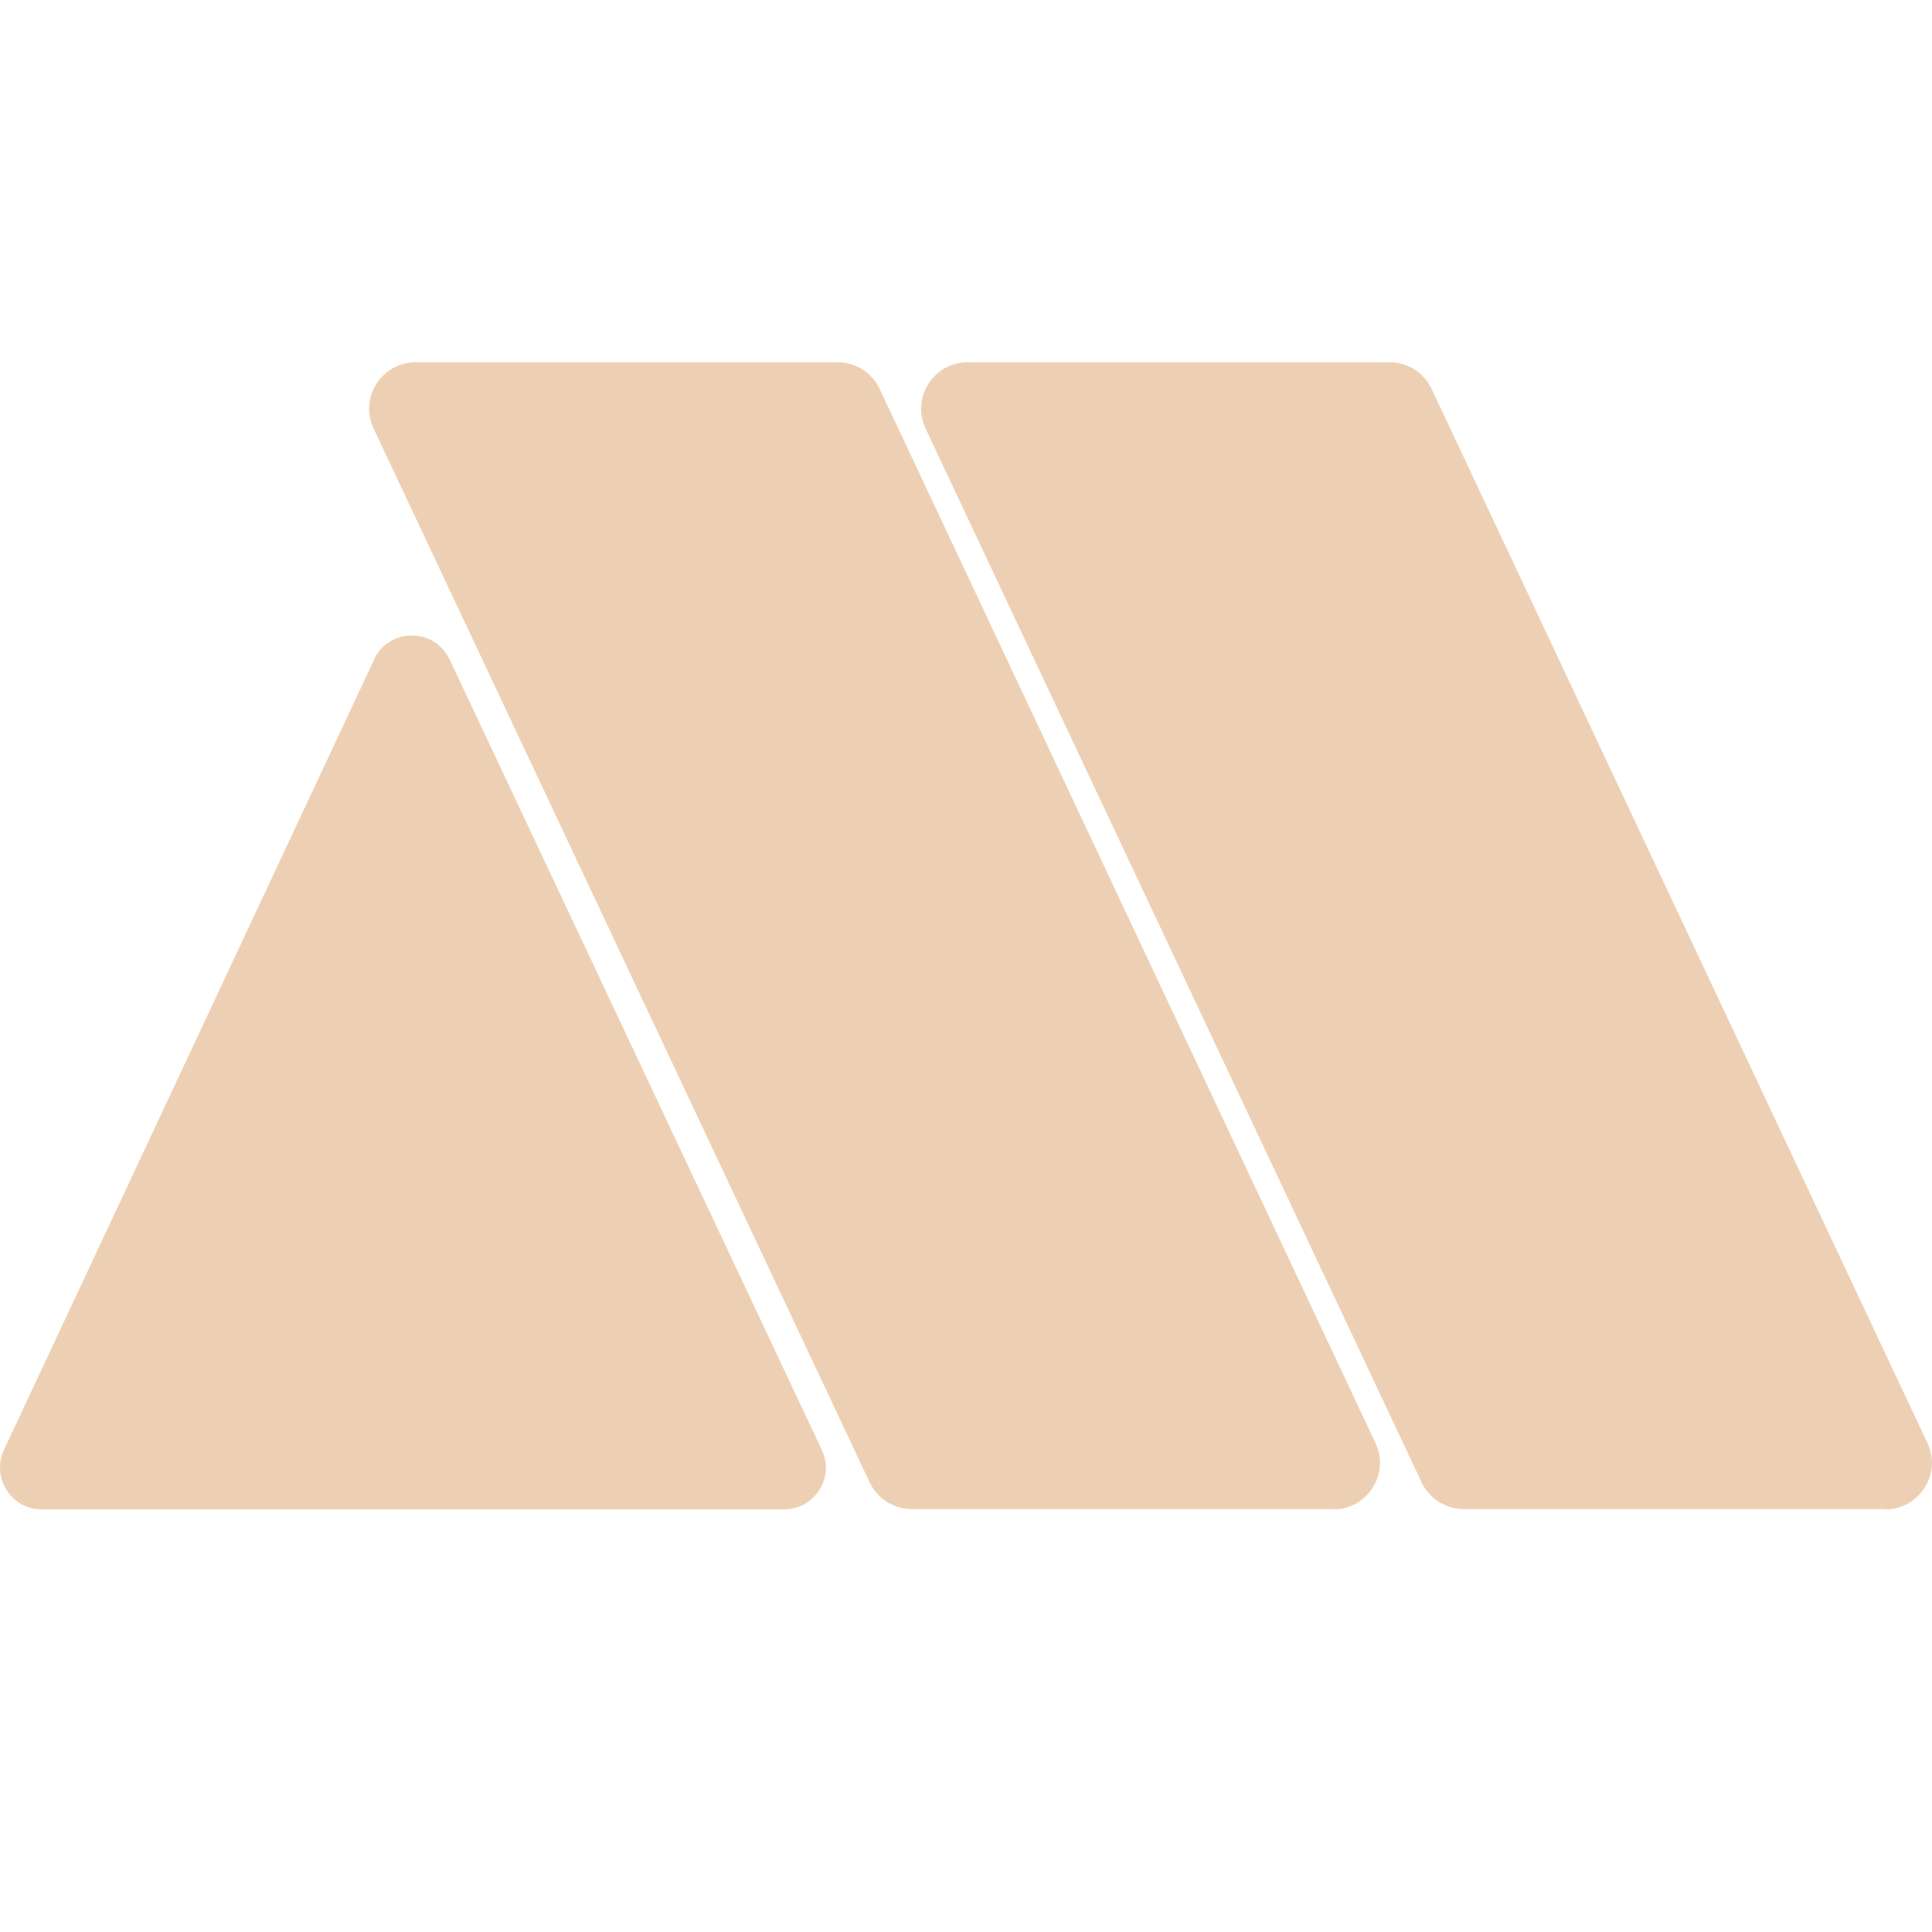 <svg width="32" height="32" viewBox="0 0 32 32" fill="none" xmlns="http://www.w3.org/2000/svg">
<path d="M22.09 24.995H15.101C14.802 24.995 14.53 24.821 14.405 24.554L6.188 7.098C5.947 6.589 6.322 6 6.884 6H13.873C14.172 6 14.445 6.174 14.57 6.442L22.783 23.902C23.024 24.411 22.649 25 22.086 25L22.09 24.995Z" fill="#EDD0B3"/>
<path d="M31.233 24.995H24.244C23.945 24.995 23.672 24.821 23.547 24.554L15.33 7.098C15.089 6.589 15.464 6 16.027 6H23.016C23.315 6 23.587 6.174 23.712 6.442L31.925 23.902C32.166 24.411 31.791 25 31.229 25L31.233 24.995Z" fill="#EDD0B3"/>
<path d="M6.197 10.924L0.066 24.013C-0.148 24.473 0.186 25 0.691 25H12.986C13.495 25 13.829 24.473 13.611 24.013L7.448 10.924C7.198 10.393 6.443 10.393 6.193 10.924H6.197Z" fill="#EDD0B3"/>
</svg>
